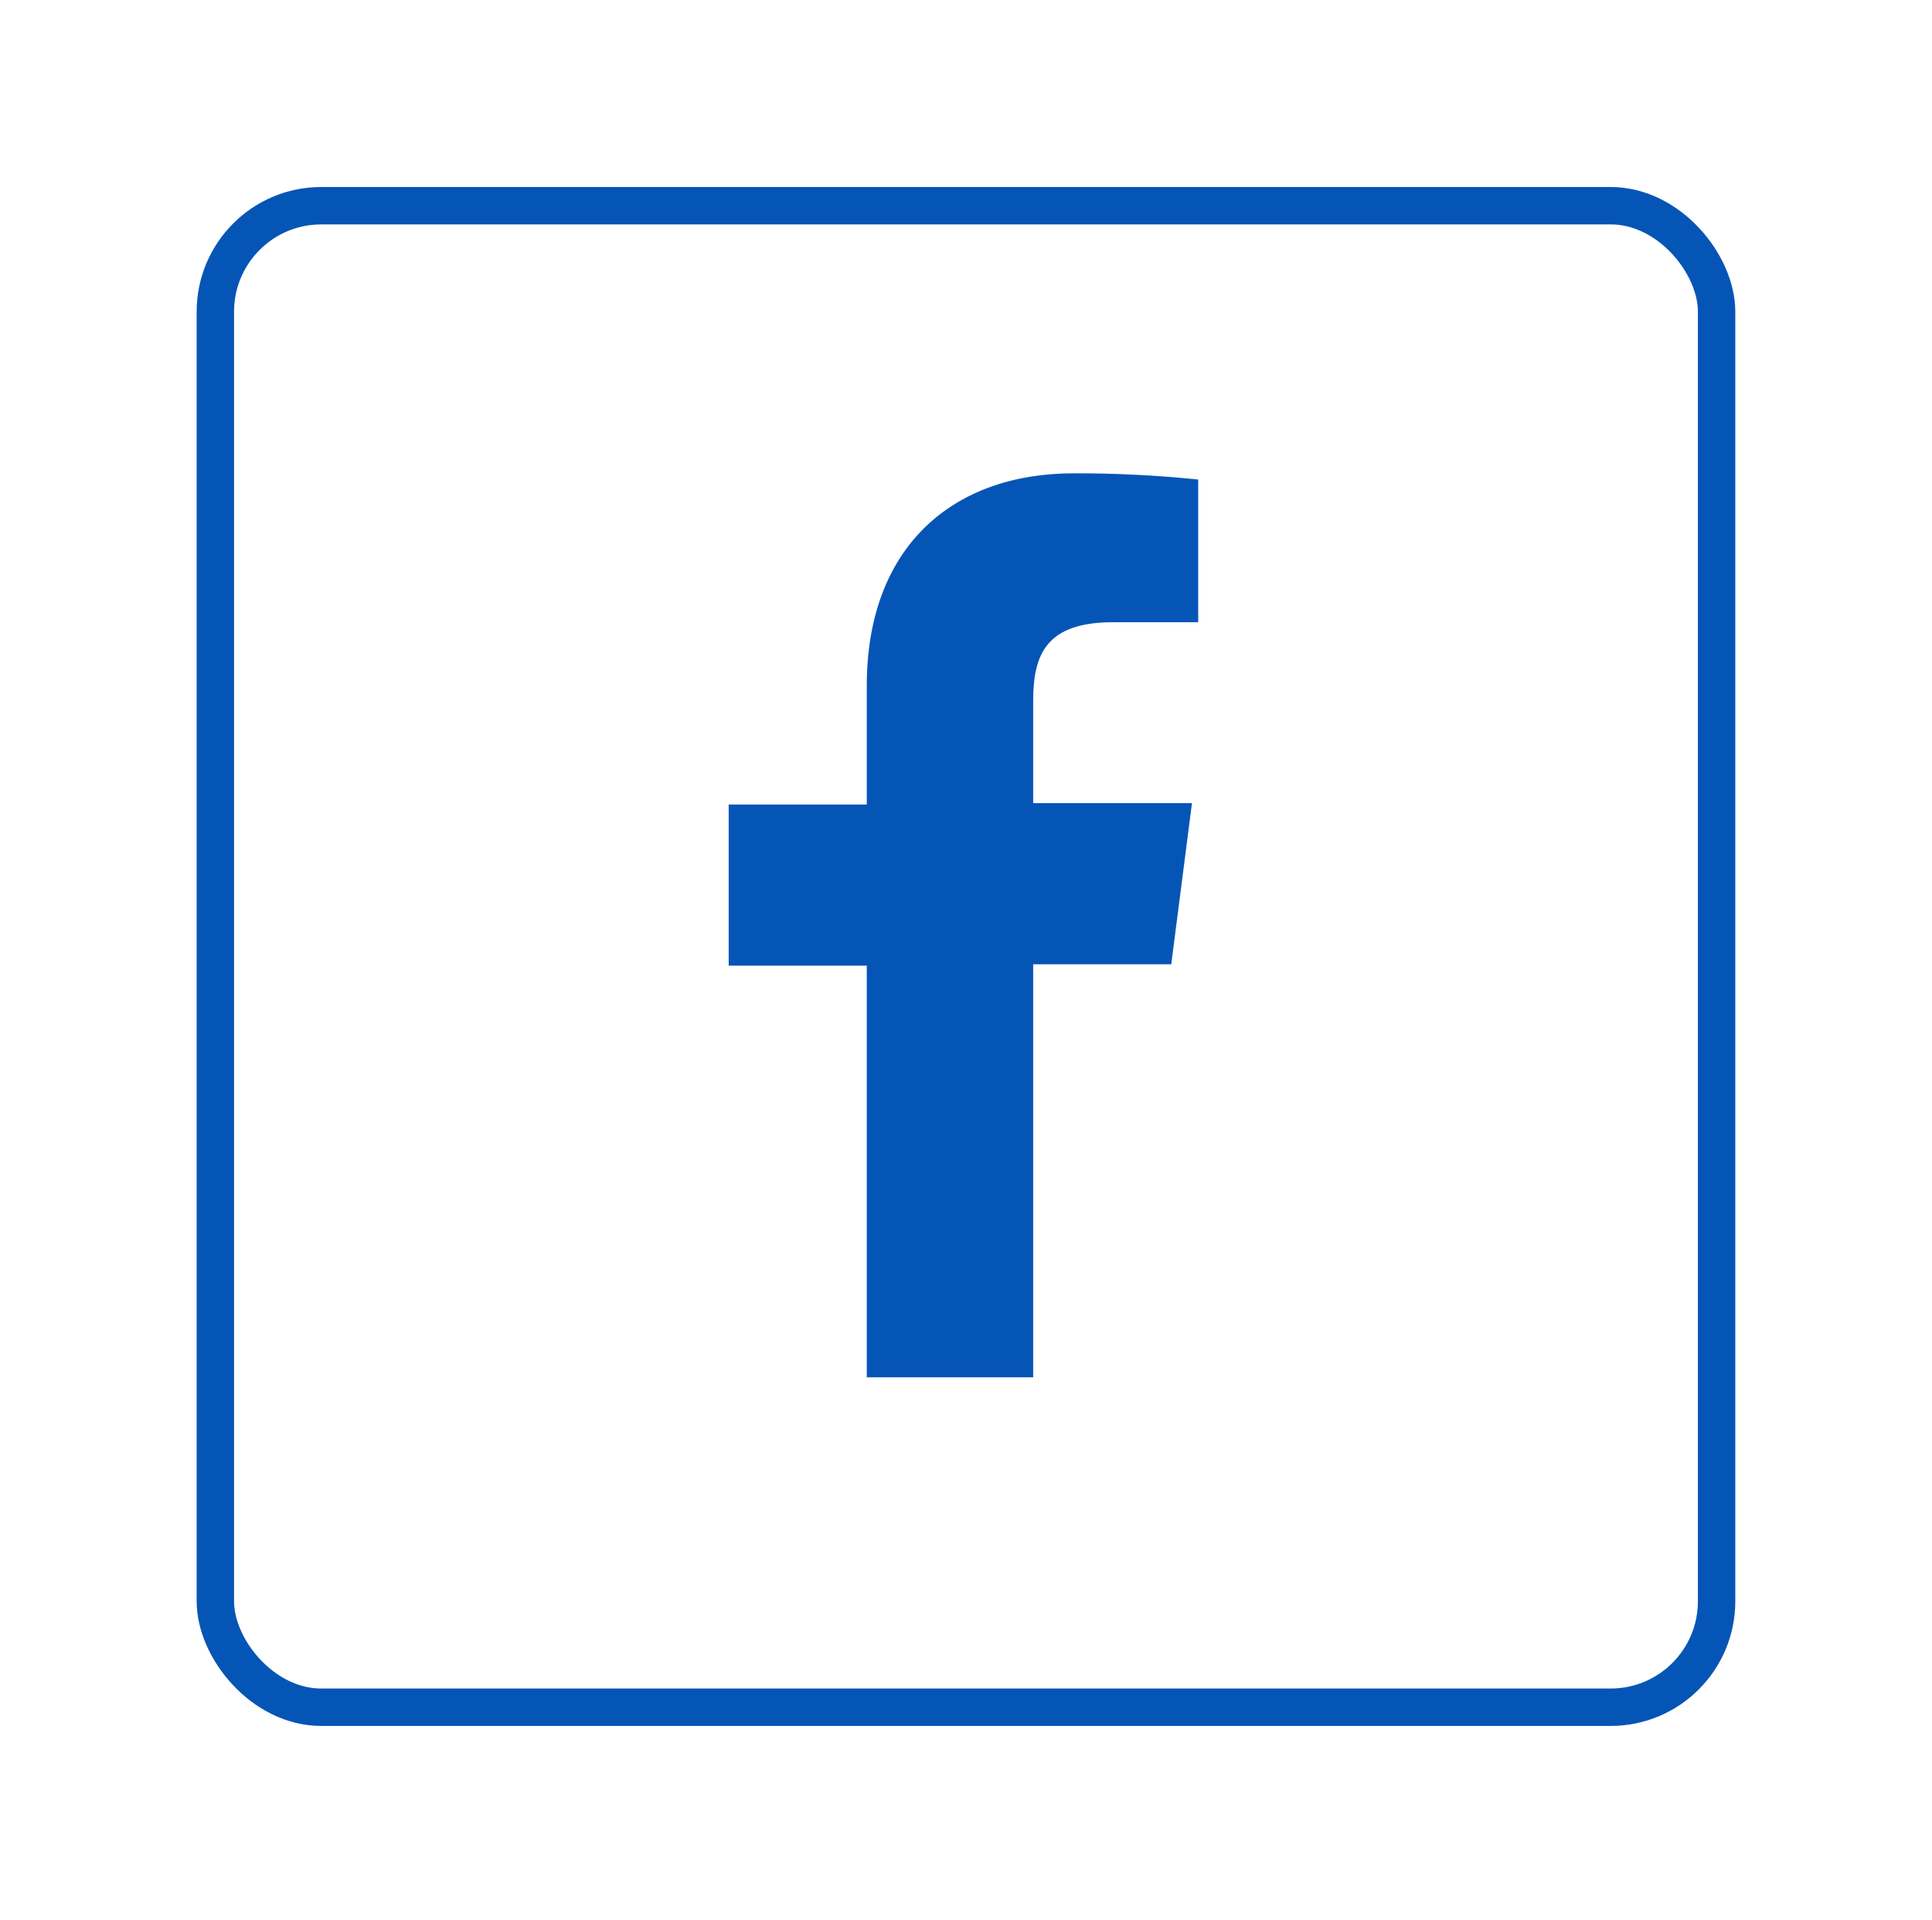 <svg width="155" height="154" viewBox="0 0 155 154" fill="none" xmlns="http://www.w3.org/2000/svg">
<g filter="url(#filter0_d_2620_8374)">
<rect x="15.777" y="15" width="123.442" height="123.442" rx="10" fill="white"/>
<rect x="17.277" y="16.5" width="120.442" height="120.442" rx="8.5" stroke="#0555B6" stroke-width="3"/>
</g>
<path d="M82.889 110.474V77.349H93.967L95.629 64.424H82.889V56.208C82.889 52.515 83.923 49.912 89.277 49.912H96.128V38.464C92.815 38.124 89.487 37.958 86.157 37.965C76.316 37.965 69.539 43.966 69.539 55.008V64.535H58.461V77.46H69.539V110.474H82.889Z" fill="#0555B6"/>
<defs>
<filter id="filter0_d_2620_8374" x="0.777" y="0" width="153.441" height="153.442" filterUnits="userSpaceOnUse" color-interpolation-filters="sRGB">
<feFlood flood-opacity="0" result="BackgroundImageFix"/>
<feColorMatrix in="SourceAlpha" type="matrix" values="0 0 0 0 0 0 0 0 0 0 0 0 0 0 0 0 0 0 127 0" result="hardAlpha"/>
<feOffset/>
<feGaussianBlur stdDeviation="7.5"/>
<feComposite in2="hardAlpha" operator="out"/>
<feColorMatrix type="matrix" values="0 0 0 0 0 0 0 0 0 0 0 0 0 0 0 0 0 0 0.15 0"/>
<feBlend mode="normal" in2="BackgroundImageFix" result="effect1_dropShadow_2620_8374"/>
<feBlend mode="normal" in="SourceGraphic" in2="effect1_dropShadow_2620_8374" result="shape"/>
</filter>
</defs>
</svg>
